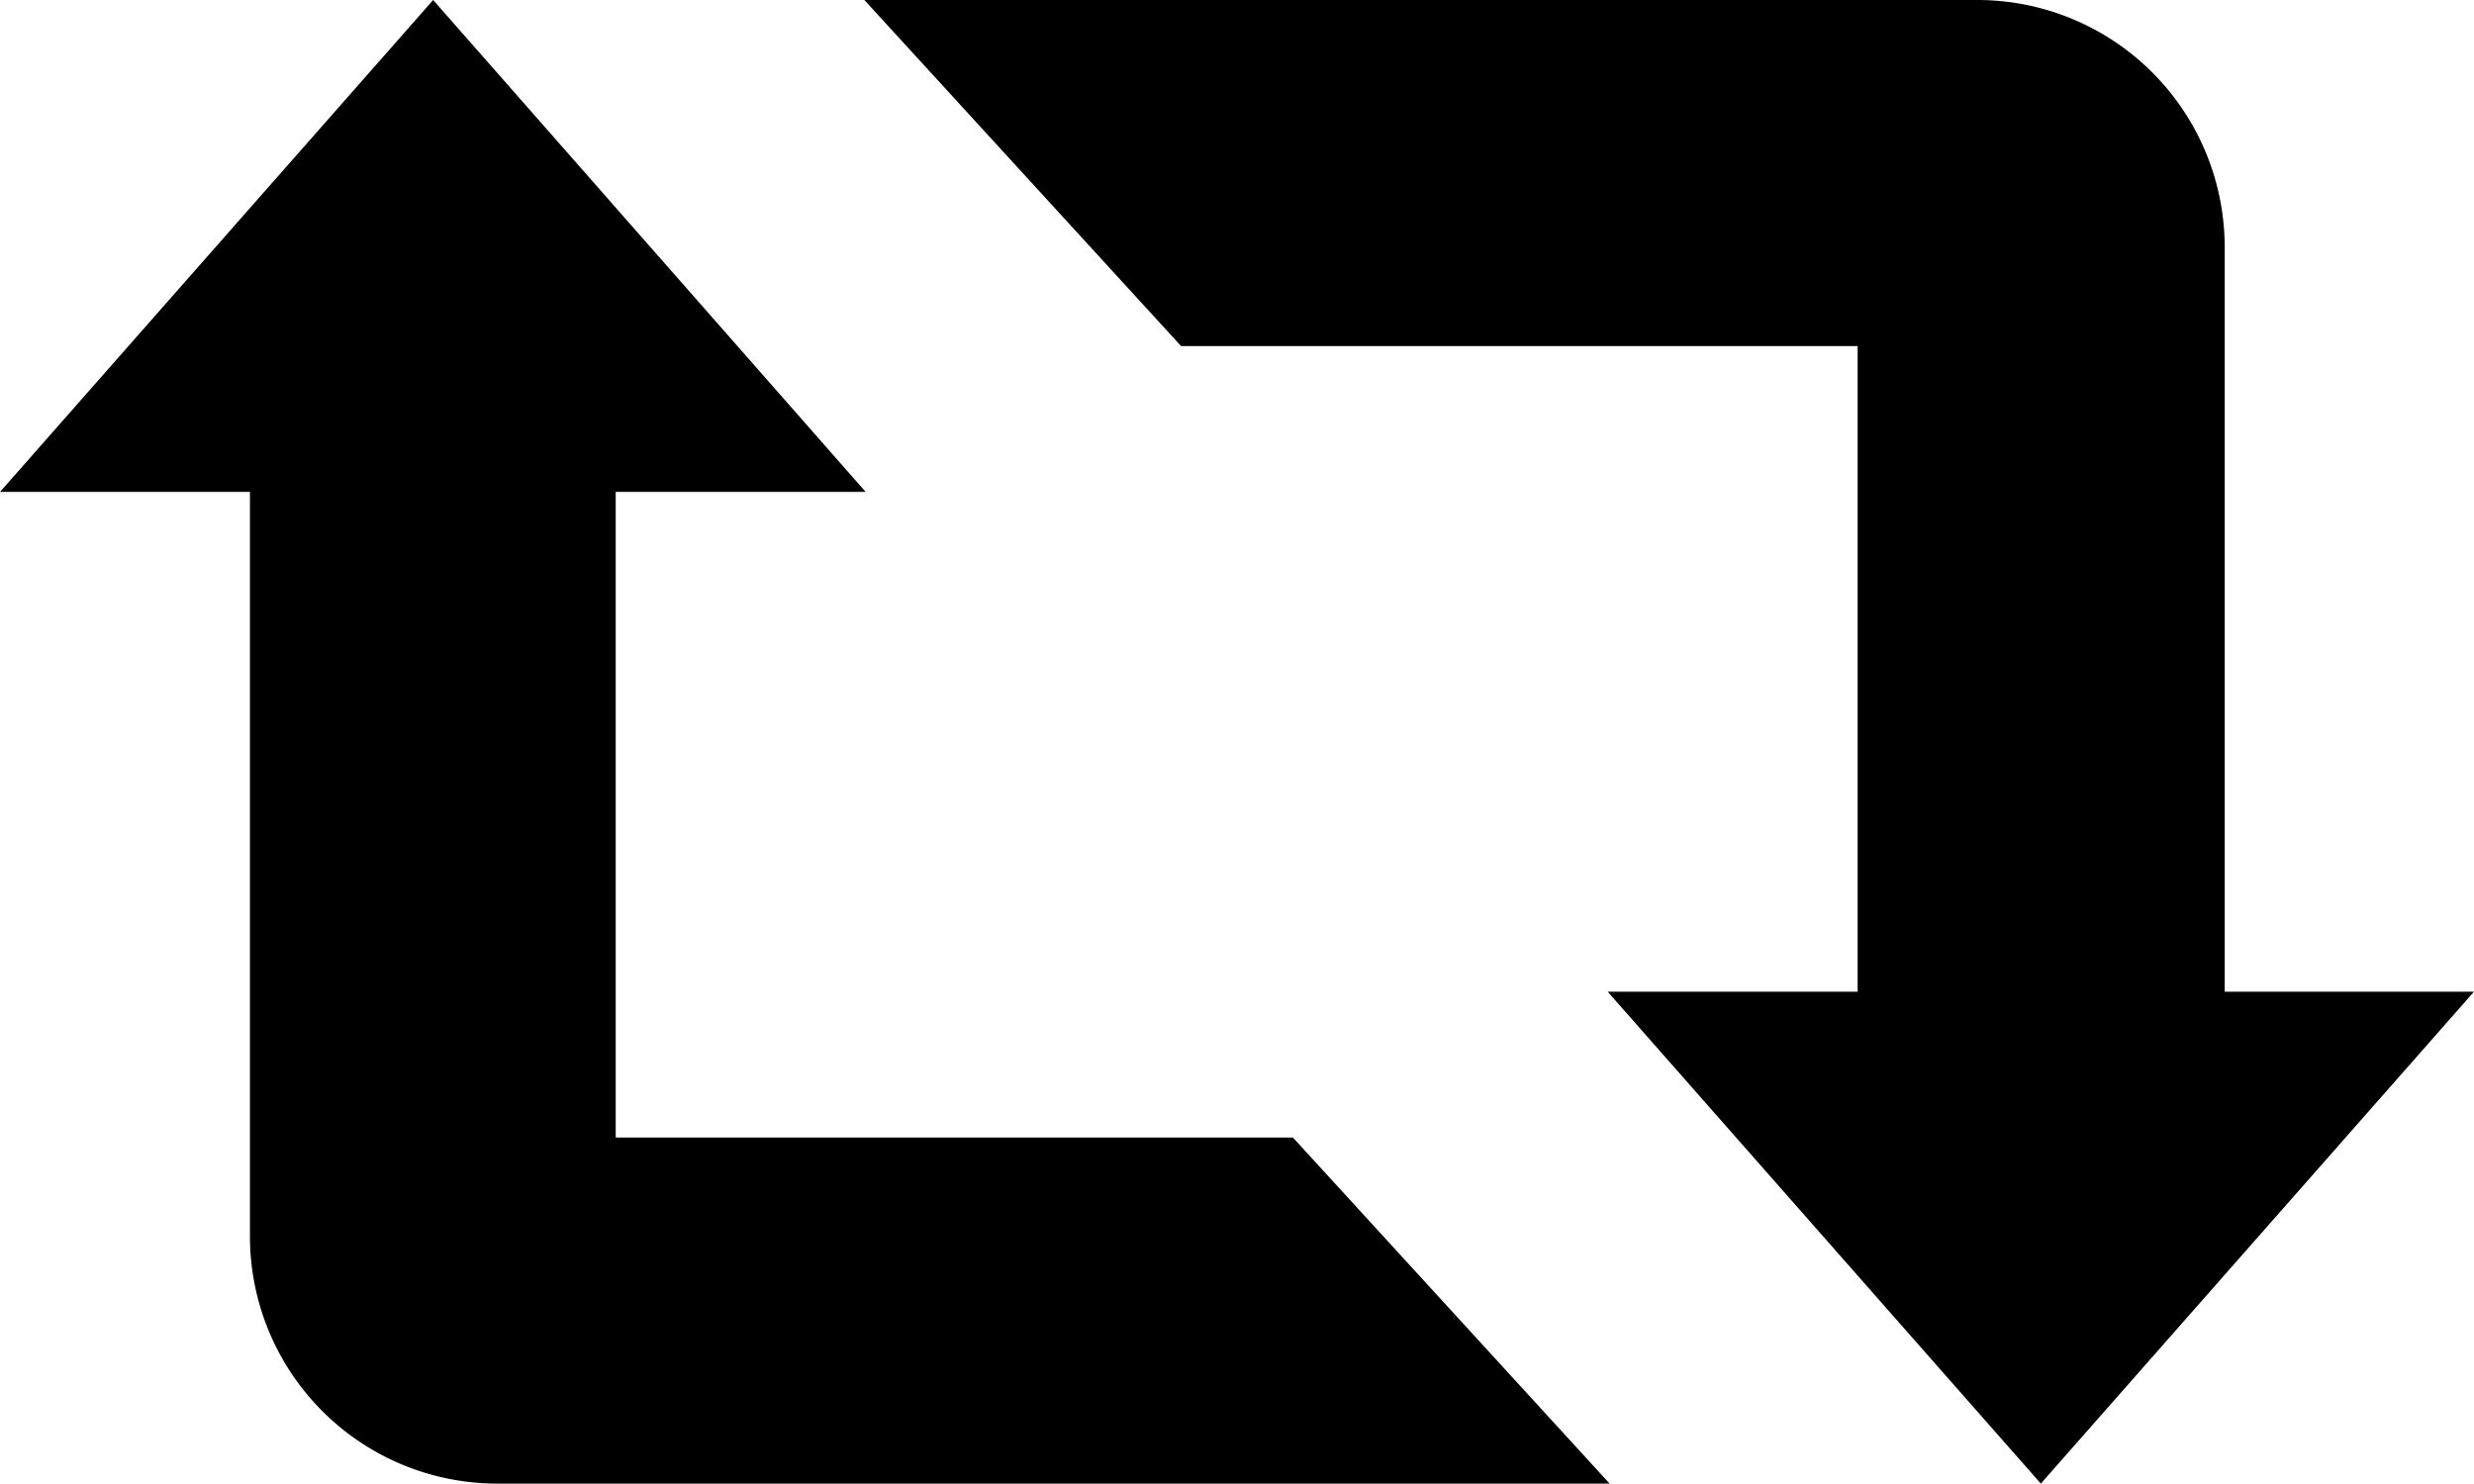 <svg xmlns="http://www.w3.org/2000/svg" viewBox="0 0 37.81 22.68"><title>ic-conversion</title><path d="M9.41,17.39V7.52h3.82L6.62,0,0,7.52H3.82V18.9A3.78,3.78,0,0,0,7.6,22.68h17l-4.84-5.29ZM34,15.16V3.78A3.78,3.78,0,0,0,30.21,0h-17l4.84,5.29H28.39v9.87H24.57l6.62,7.52,6.62-7.52Z"/></svg>